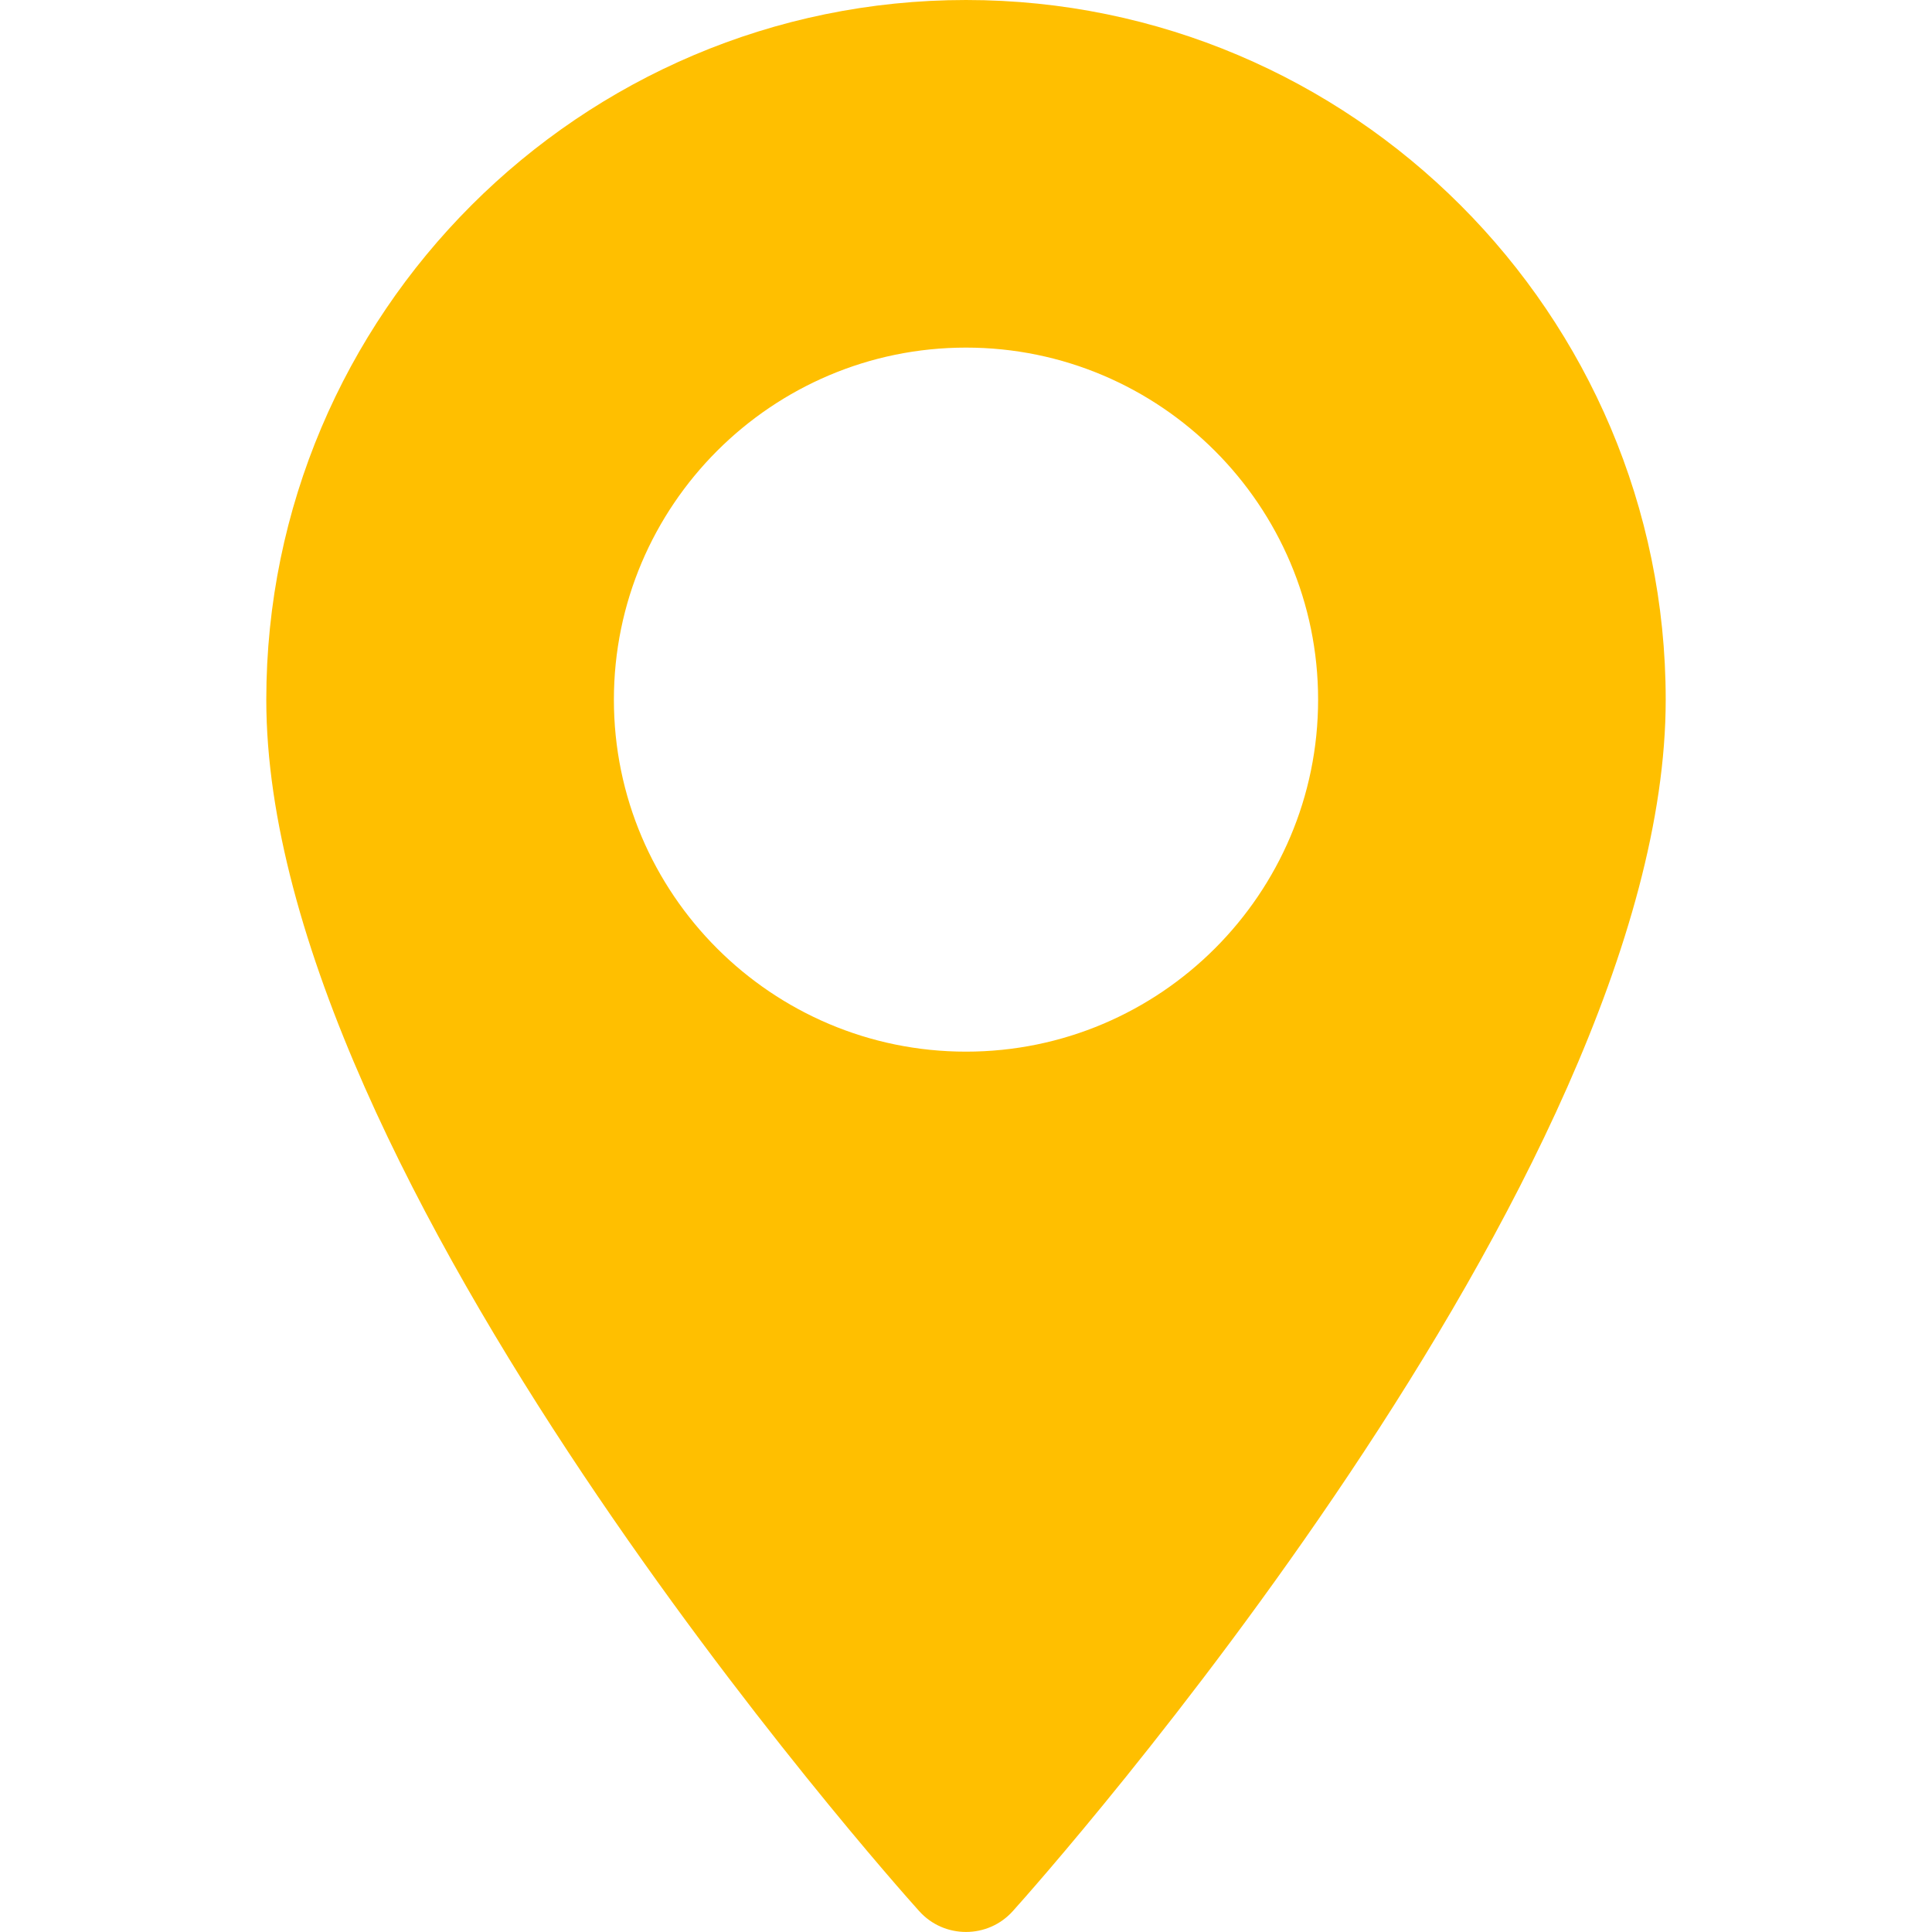 <svg width="12" height="12" viewBox="0 0 12 12" fill="none" xmlns="http://www.w3.org/2000/svg">
<path d="M6 0C3.604 0 1.654 1.95 1.654 4.346C1.654 7.32 5.543 11.686 5.709 11.87C5.864 12.043 6.136 12.043 6.291 11.87C6.457 11.686 10.346 7.32 10.346 4.346C10.346 1.95 8.396 0 6 0ZM6 6.532C4.794 6.532 3.813 5.552 3.813 4.346C3.813 3.14 4.794 2.159 6 2.159C7.206 2.159 8.187 3.14 8.187 4.346C8.187 5.552 7.206 6.532 6 6.532Z" fill="#FFBF00"/>
</svg>

